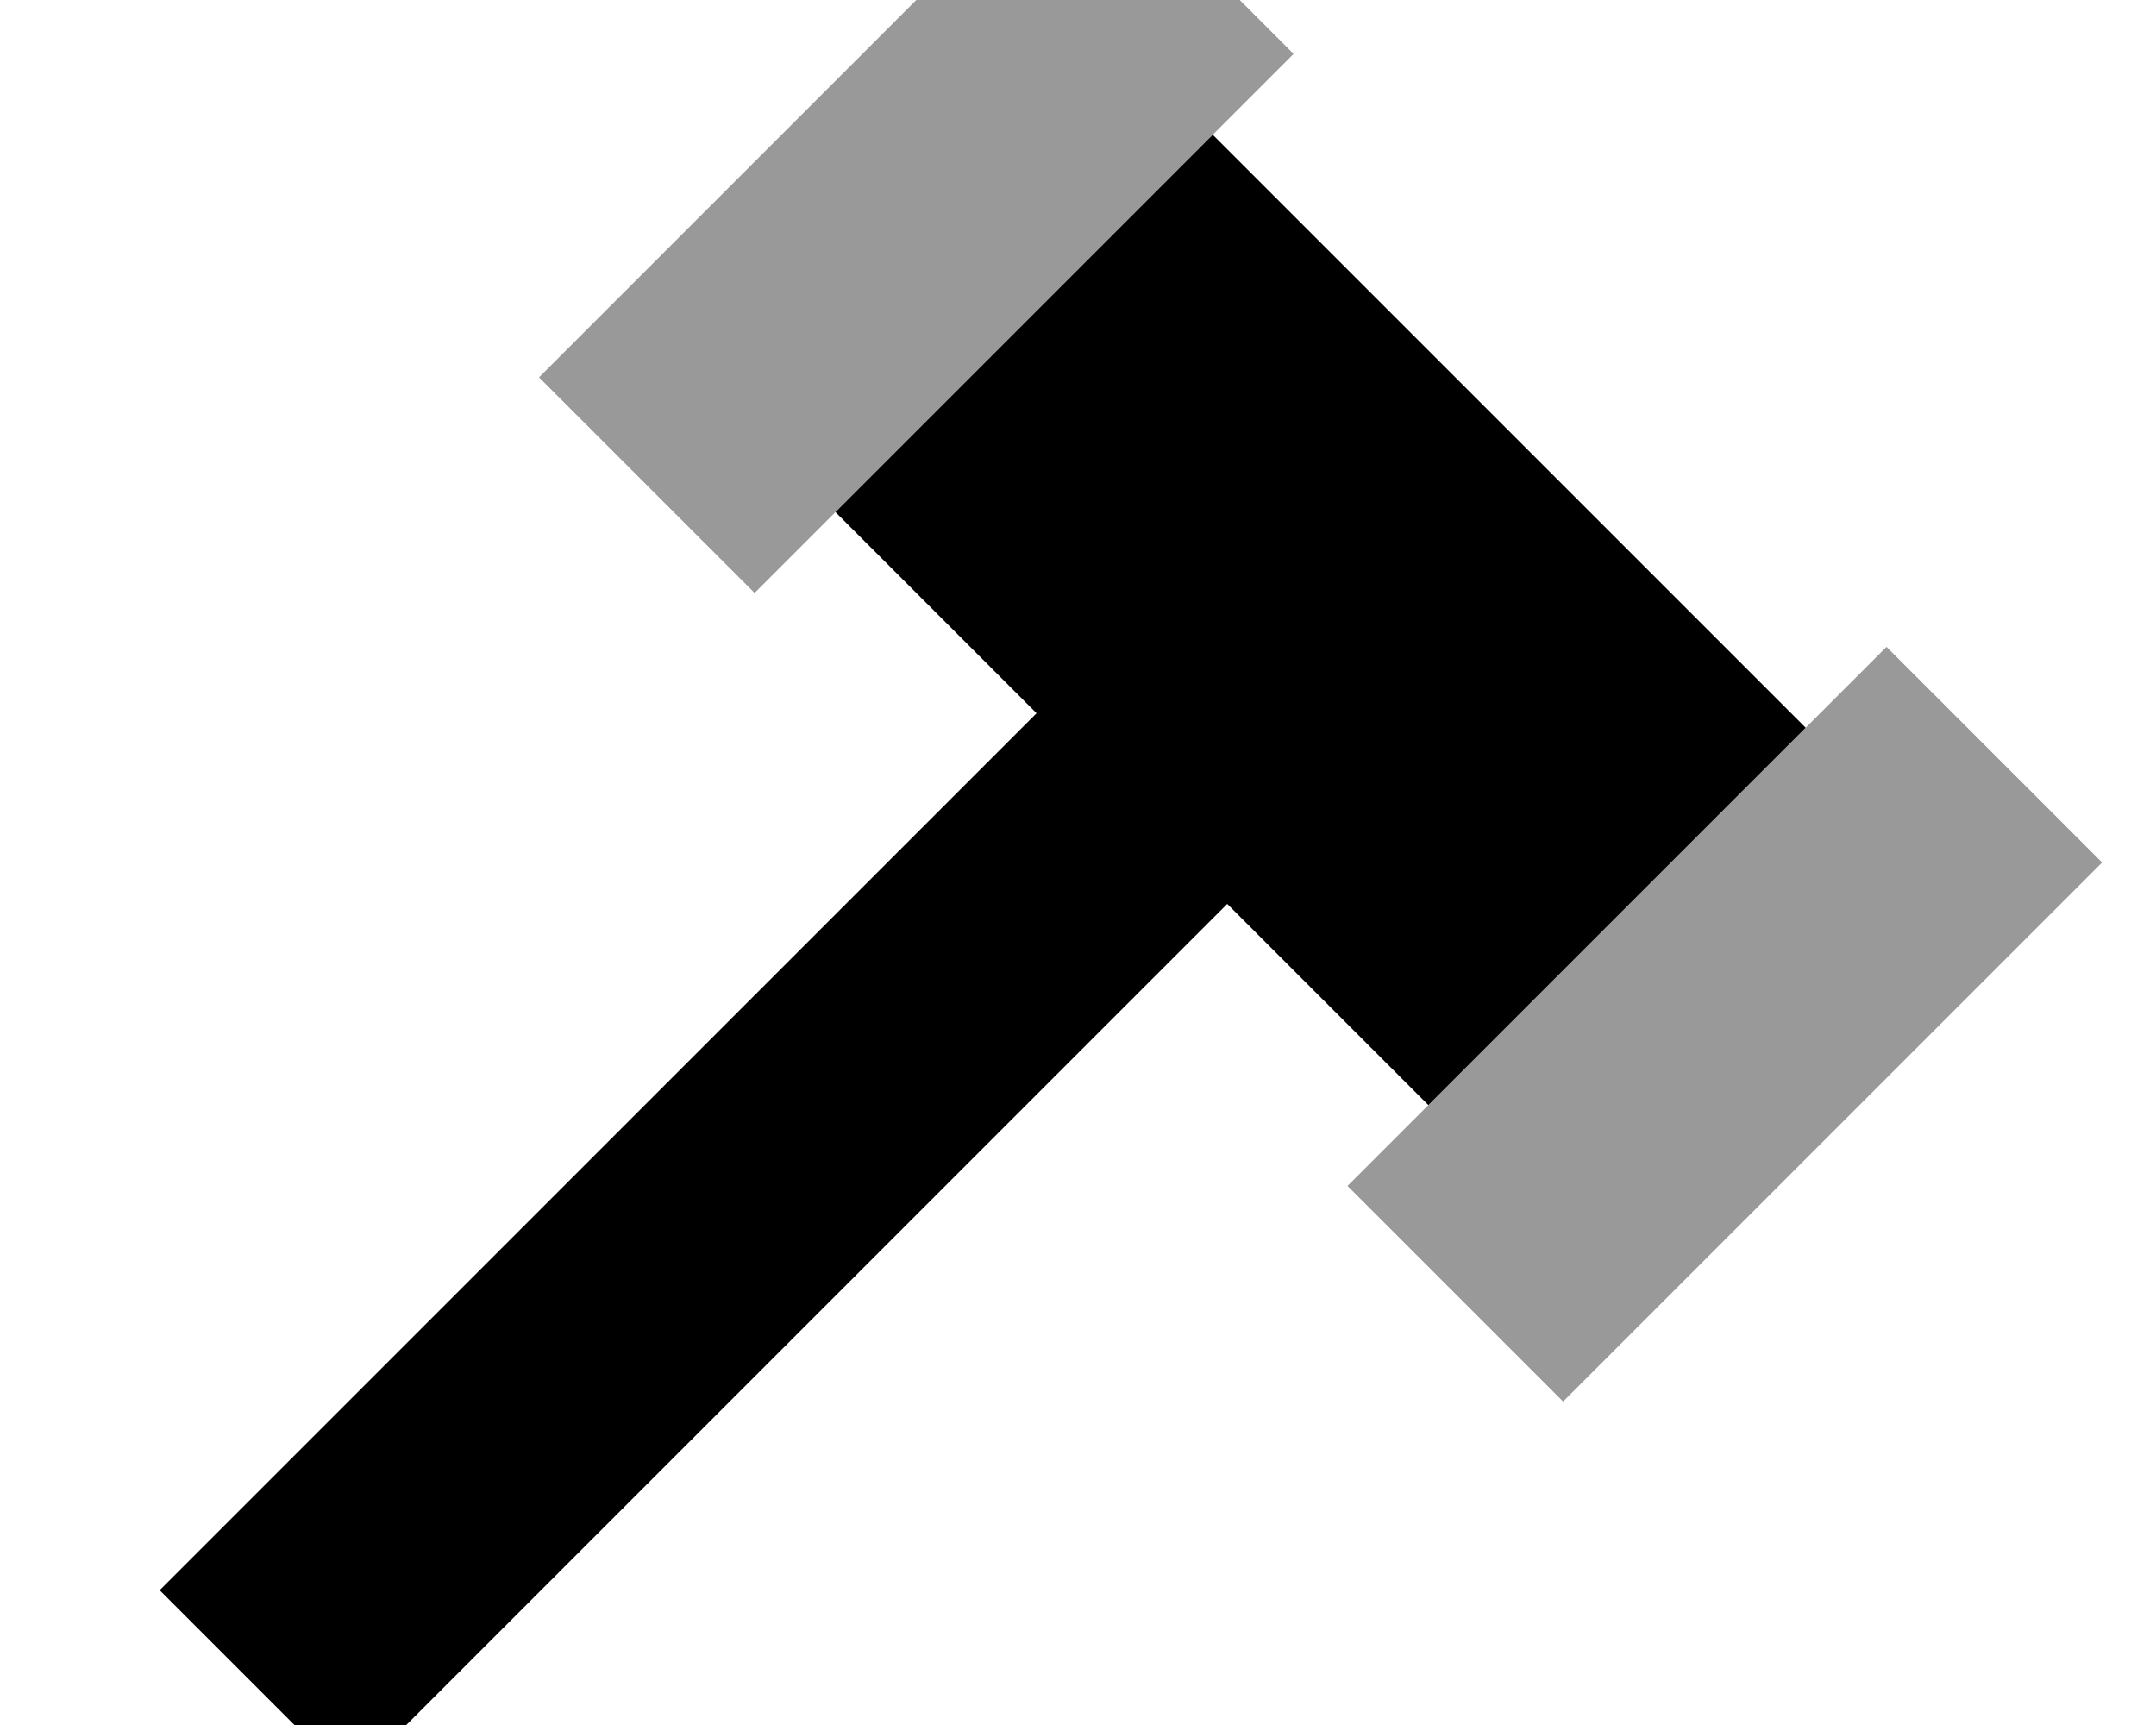 <svg xmlns="http://www.w3.org/2000/svg" viewBox="0 0 640 512"><!--! Font Awesome Pro 7.0.0 by @fontawesome - https://fontawesome.com License - https://fontawesome.com/license (Commercial License) Copyright 2025 Fonticons, Inc. --><path style="fill:currentColor;opacity:.4" d="M160 112L320-48 384 16c-1.3 1.3-46.7 46.7-136 136-8 8-16 16-24 24l-64-64zM400 352c1.3-1.3 46.7-46.7 136-136 8-8 16-16 24-24l64 64-160 160-64-64z"/><path style="fill:currentColor;opacity:1" d="M364.3 268.3l59.7 59.7 112-112-176-176-112 112 59.7 59.7-232 232-28.3 28.3 56.6 56.6 28.3-28.3 232-232z"/></svg>